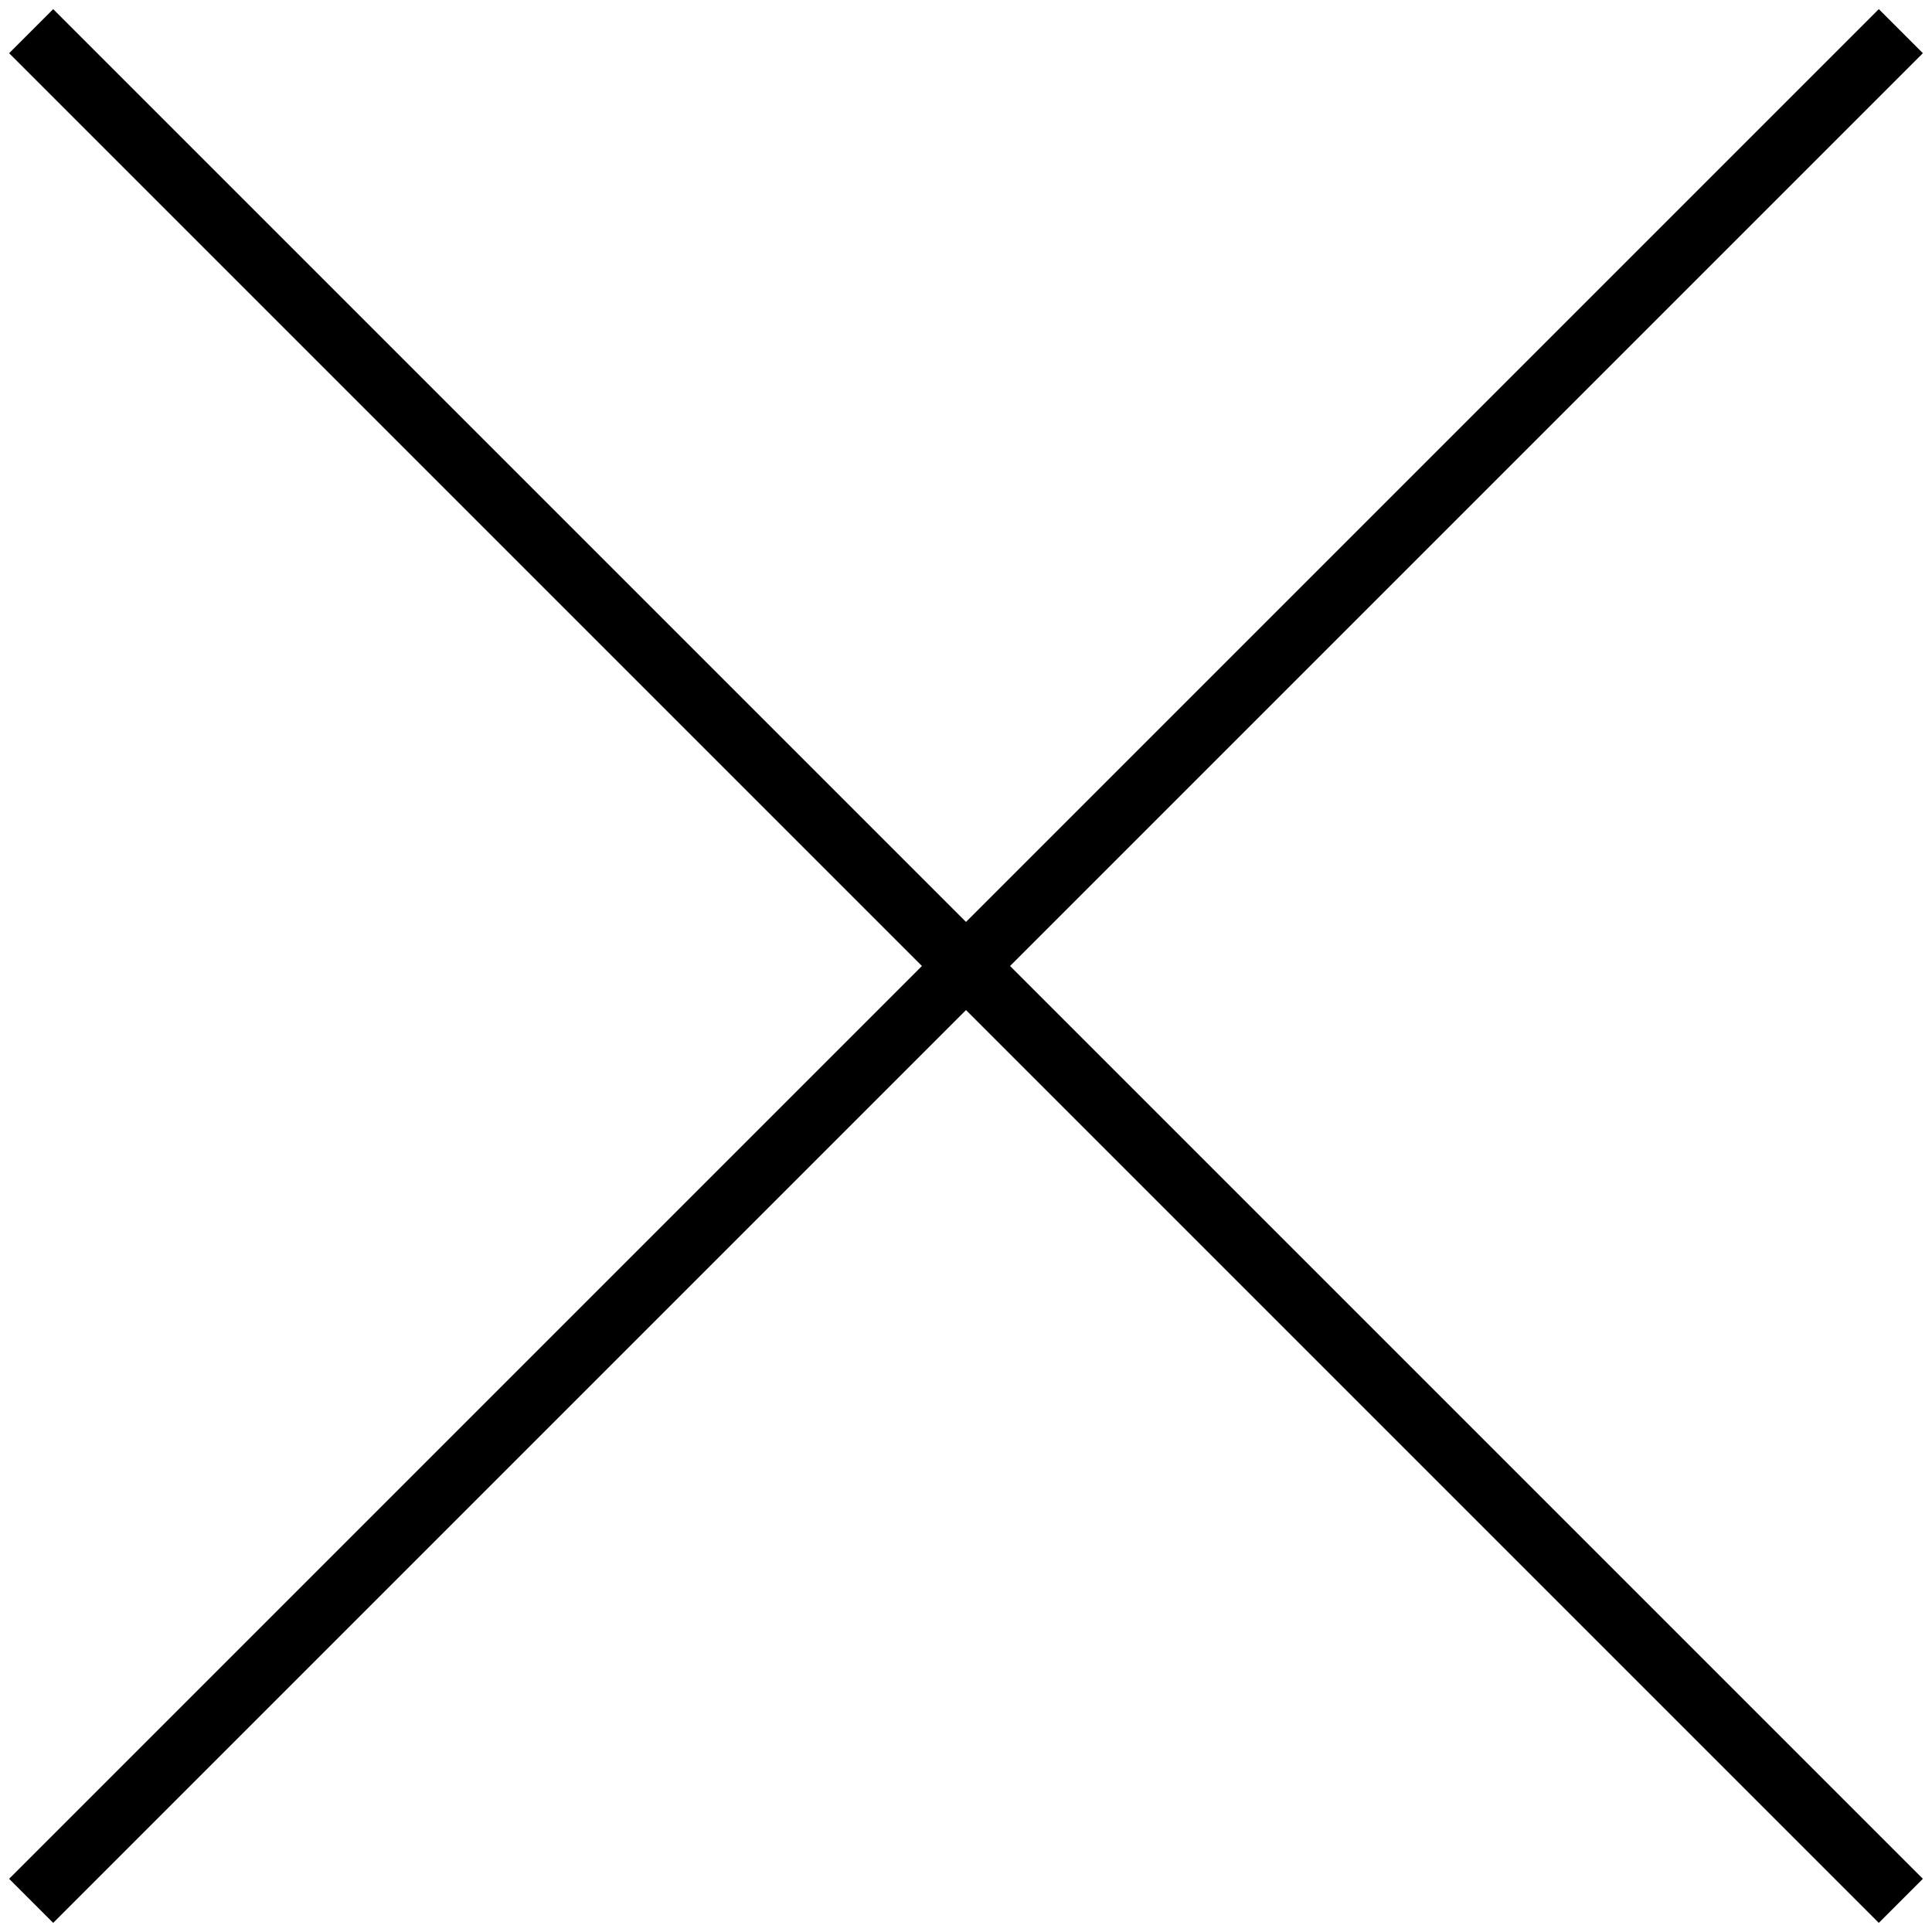 <?xml version="1.0" encoding="UTF-8"?> <svg xmlns="http://www.w3.org/2000/svg" width="31" height="31" viewBox="0 0 31 31" fill="none"><path d="M0.5 0.5L30.5 30.5" stroke="black"></path><path d="M30.5 0.5L0.5 30.5" stroke="black"></path></svg> 